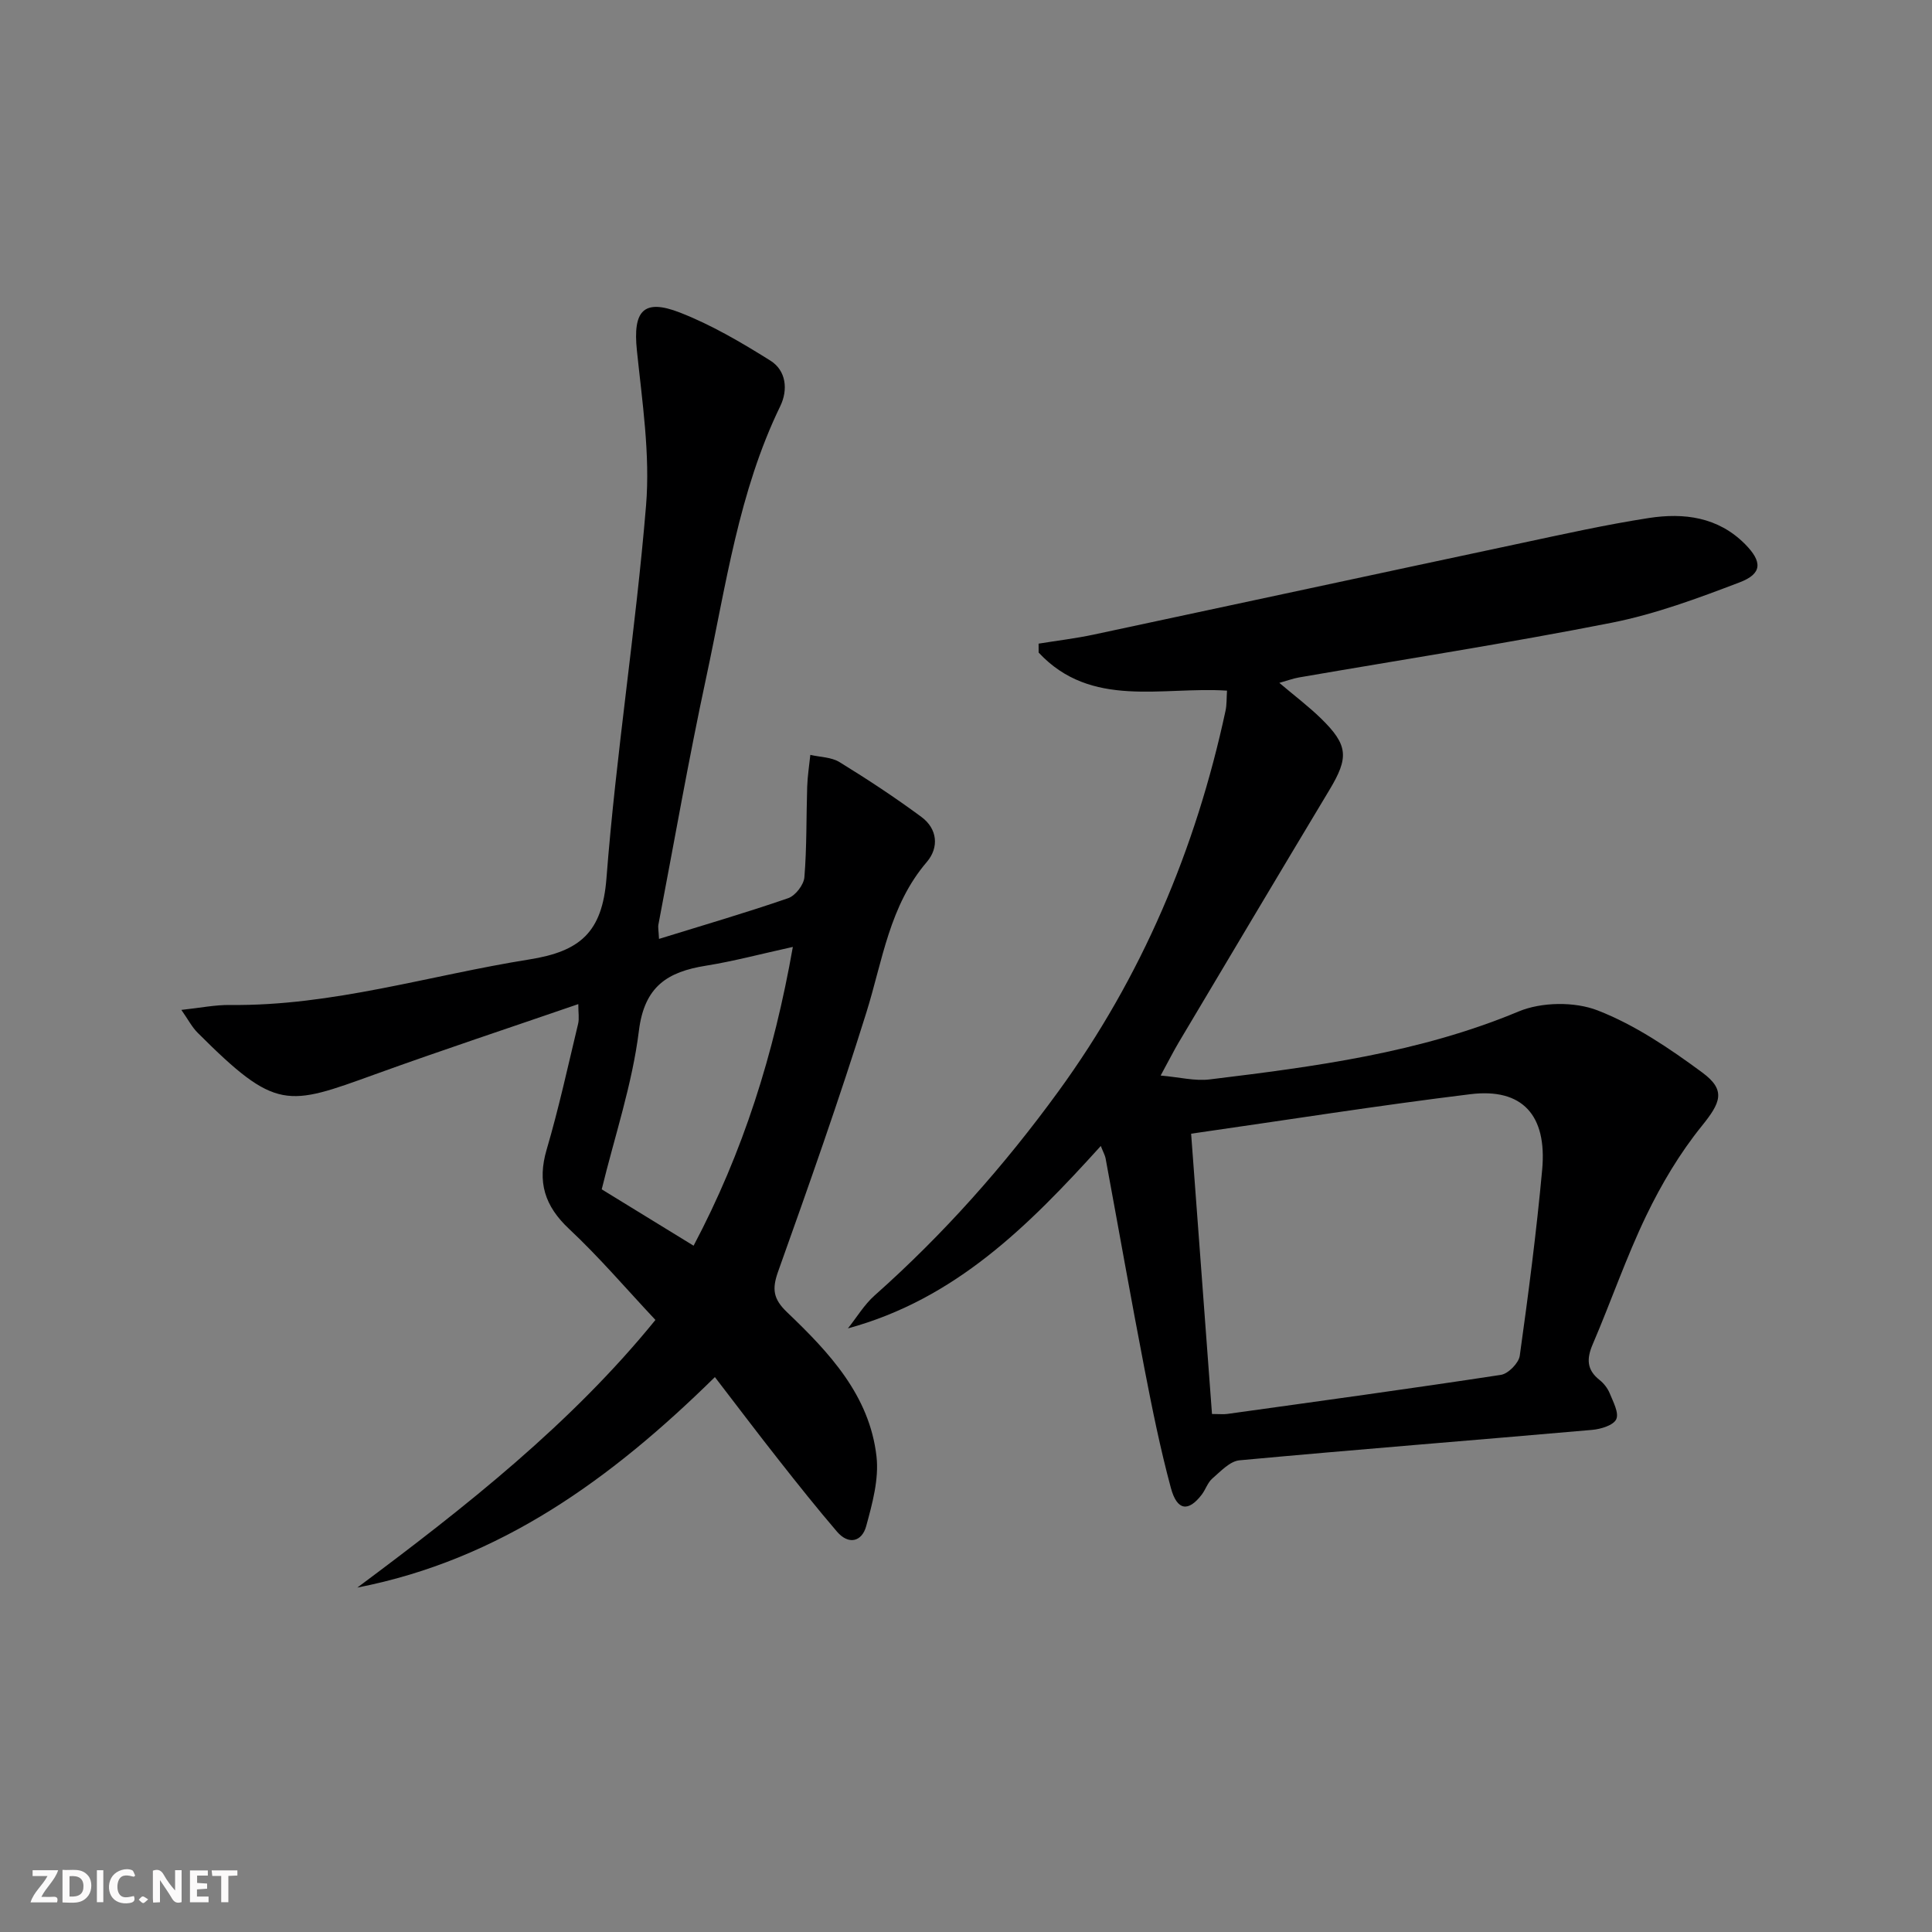 <svg enable-background="new 0 0 400 400" viewBox="0 0 400 400" xmlns="http://www.w3.org/2000/svg"><rect x="0" y="0" width="400" height="400" fill="#808080" stroke="none"/><g fill="#fbfafa"><path d="m37.59 393.81c-.92.31-1.52.05-2-.78-.7-1.2-1.52-2.34-2.47-3.78v4.59c-.55.03-.95.05-1.41.07-.03-.37-.06-.64-.06-.91 0-1.91 0-3.81 0-5.7 1.13-.41 1.77-.03 2.29.91.62 1.11 1.38 2.14 2.31 3.19v-4.2h1.35v6.61z"/><path d="m12.94 393.88v-6.75c1.9.19 3.93-.54 5.37 1.29.8 1.01.78 2.88.03 3.97-1.37 1.97-3.4 1.51-5.4 1.49m1.45-1.22c2.04.12 2.92-.58 2.89-2.21-.03-1.51-.98-2.19-2.89-2z"/><path d="m11.81 393.87h-5.49c.68-2.18 2.47-3.48 3.51-5.45h-3.08v-1.21h5.29c-.71 2.13-2.44 3.48-3.47 5.51.86 0 1.63.04 2.39-.01.79-.05 1.14.21.85 1.16"/><path d="m39.33 393.86v-6.61h3.7v1.07h-2.22v1.52c.68.04 1.34.09 2.07.13v1.07c-.72.05-1.38.09-2.1.14v1.48h2.4v1.19h-3.85z"/><path d="m27.71 388.56c-1.15-.3-2.46-.61-3.1.64-.37.73-.41 1.93-.06 2.67.63 1.35 1.99.93 3.17.68.35.94-.01 1.32-.93 1.46-1.62.25-3.05-.27-3.76-1.48-.73-1.25-.6-3.03.31-4.17.88-1.11 2.71-1.7 4-1.16.32.13.44.74.65 1.12-.1.08-.19.16-.28.24"/><path d="m49.15 387.24v1.07c-.59.02-1.17.05-1.87.08v5.44h-1.48v-5.44h-1.85c-.05-.4-.08-.73-.13-1.15z"/><path d="m20.06 387.21h1.33v6.62h-1.33z"/><path d="m30.68 393.25c-.49.38-.8.79-1.05.76-.32-.05-.6-.45-.9-.7.26-.24.51-.64.8-.67.29-.04.62.3 1.15.61"/></g><path d="m227.91 237.26c-15.01 16.59-30.13 31.71-52.36 37.77 1.83-2.29 3.37-4.9 5.53-6.82 14.26-12.66 26.82-26.82 38.03-42.22 17.29-23.75 28.46-50.19 34.62-78.82.28-1.28.2-2.64.31-4.18-13.47-.88-28.11 3.79-39-7.88 0-.62 0-1.23-.01-1.85 3.8-.62 7.63-1.07 11.39-1.87 29.53-6.29 59.05-12.67 88.58-18.95 8.76-1.87 17.52-3.82 26.37-5.19 7.26-1.12 14.33-.23 19.92 5.4 3.6 3.63 3.6 6.12-1.09 7.91-8.65 3.3-17.47 6.58-26.52 8.37-21.47 4.24-43.12 7.59-64.7 11.32-1.23.21-2.42.66-4.11 1.13 3.16 2.68 6.07 4.87 8.65 7.39 5.64 5.51 5.76 8.07 1.71 14.8-10.45 17.39-20.82 34.84-31.2 52.27-1.09 1.84-2.05 3.75-3.73 6.84 3.9.34 7.11 1.18 10.17.8 21.74-2.65 43.39-5.48 63.93-14.06 4.75-1.98 11.58-2.08 16.36-.23 7.75 3.01 14.94 7.89 21.7 12.88 4.97 3.67 3.76 6.25-.15 11.09-4.53 5.61-8.33 12-11.47 18.52-4.17 8.66-7.3 17.81-11.09 26.65-1.28 2.99-1.25 5.26 1.41 7.37.89.7 1.68 1.72 2.11 2.76.71 1.76 1.96 4.05 1.36 5.37-.57 1.26-3.19 2.05-4.98 2.21-24.34 2.14-48.69 4.05-73.02 6.3-1.99.18-3.91 2.29-5.63 3.77-.96.83-1.38 2.26-2.18 3.32-2.78 3.64-5.12 3.37-6.4-1.36-2.2-8.15-3.88-16.46-5.48-24.75-2.8-14.49-5.36-29.03-8.05-43.55-.12-.59-.45-1.15-.98-2.51zm23.02 55.49c1.56 0 2.38.1 3.17-.01 18.89-2.63 37.79-5.21 56.65-8.09 1.51-.23 3.68-2.43 3.9-3.95 1.79-12.81 3.46-25.65 4.64-38.52 1.04-11.34-4.14-16.95-14.85-15.64-19.05 2.33-38.01 5.34-57.83 8.18 1.42 19.18 2.85 38.33 4.32 58.03z" fill="#000001"/><path d="m148.01 285.11c-21.33 20.98-44.43 37.82-74.03 43.58 22.48-16.73 44.33-33.99 61.72-55.41-6.02-6.41-11.6-12.97-17.85-18.82-5.11-4.78-6.64-9.75-4.67-16.46 2.52-8.57 4.42-17.32 6.51-26.02.26-1.08.04-2.27.04-4.09-14.23 4.9-28.21 9.52-42.06 14.53-18.26 6.6-20.48 7.66-36.72-8.57-1.22-1.21-2.04-2.83-3.4-4.76 3.91-.42 7.01-1.06 10.1-1.02 21.17.24 41.29-6.14 61.9-9.42 10.53-1.67 15.14-5.59 16.01-16.8 1.99-25.79 6.07-51.43 8.2-77.21.87-10.58-.8-21.44-1.9-32.11-.84-8.14 1.33-10.77 8.9-7.82 6.55 2.55 12.73 6.19 18.72 9.94 3.32 2.07 3.7 6.07 2.06 9.45-8.61 17.73-11.23 37.09-15.3 56.03-3.66 17.02-6.65 34.18-9.92 51.28-.12.61.04 1.27.12 2.98 9.23-2.86 18.06-5.43 26.74-8.43 1.49-.51 3.23-2.76 3.36-4.33.51-6.22.38-12.48.58-18.73.07-2.21.42-4.4.65-6.61 2.04.47 4.37.46 6.05 1.5 5.79 3.56 11.49 7.31 16.95 11.35 3.33 2.46 3.68 6.32 1.12 9.32-7.74 9.03-9.15 20.37-12.5 31.11-5.63 18.03-11.93 35.87-18.28 53.66-1.31 3.66-1.04 5.7 1.86 8.47 8.7 8.31 17.07 17.2 18.5 29.85.53 4.69-.86 9.75-2.14 14.44-.88 3.2-3.63 3.94-6.05 1.11-4.1-4.79-8.04-9.73-11.94-14.69-4.42-5.6-8.7-11.28-13.33-17.3zm16.14-89.06c-6.72 1.48-12.32 2.98-18.02 3.89-7.9 1.27-12.71 4.25-13.85 13.45-1.37 11.08-5.03 21.88-7.7 32.85 6.4 3.92 12.59 7.72 19.02 11.67 10.24-19.35 16.62-39.59 20.55-61.86z" fill="#000001"/></svg>